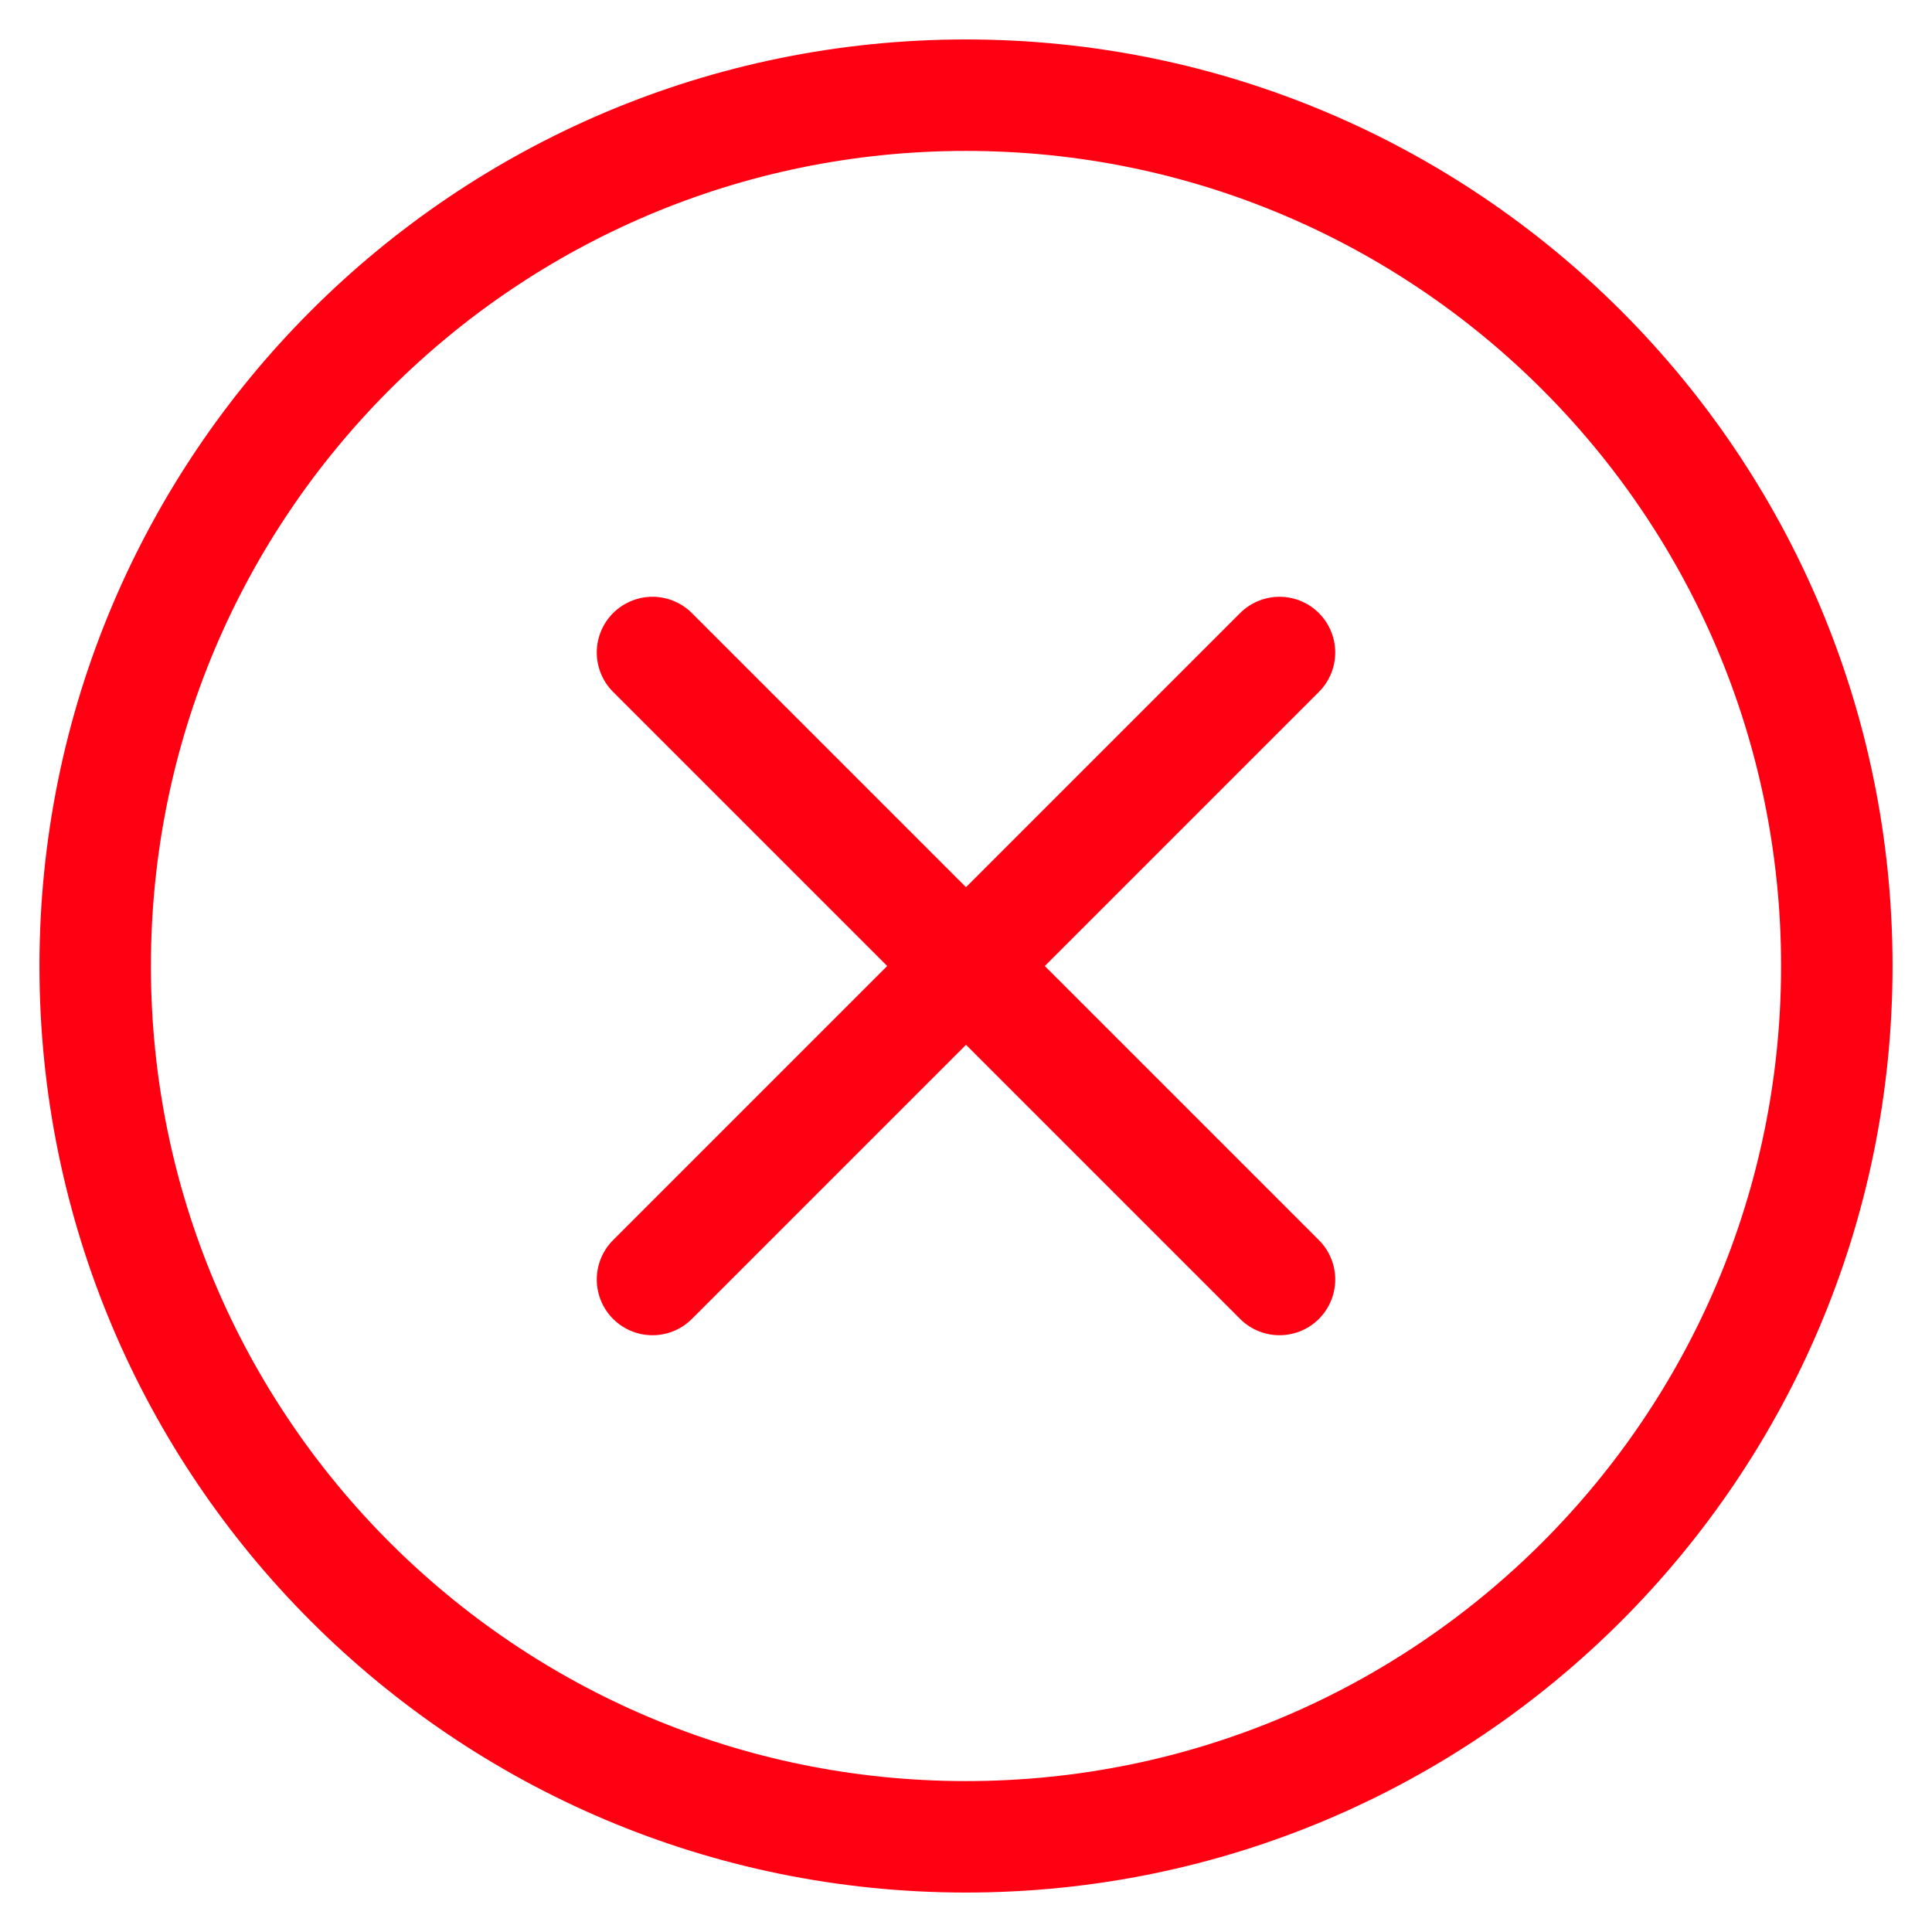 <svg width="26" height="26" viewBox="0 0 26 26" fill="none" xmlns="http://www.w3.org/2000/svg">
<path d="M17.219 8.781L8.781 17.219M8.781 8.781L17.219 17.219" stroke="#FF0013" stroke-width="1.5" stroke-linecap="round" stroke-linejoin="round"/>
<path d="M13 24.719C19.472 24.719 24.719 19.472 24.719 13C24.719 6.528 19.472 1.281 13 1.281C6.528 1.281 1.281 6.528 1.281 13C1.281 19.472 6.528 24.719 13 24.719Z" stroke="#FF0013" stroke-width="1.5" stroke-linecap="round" stroke-linejoin="round"/>
</svg>
